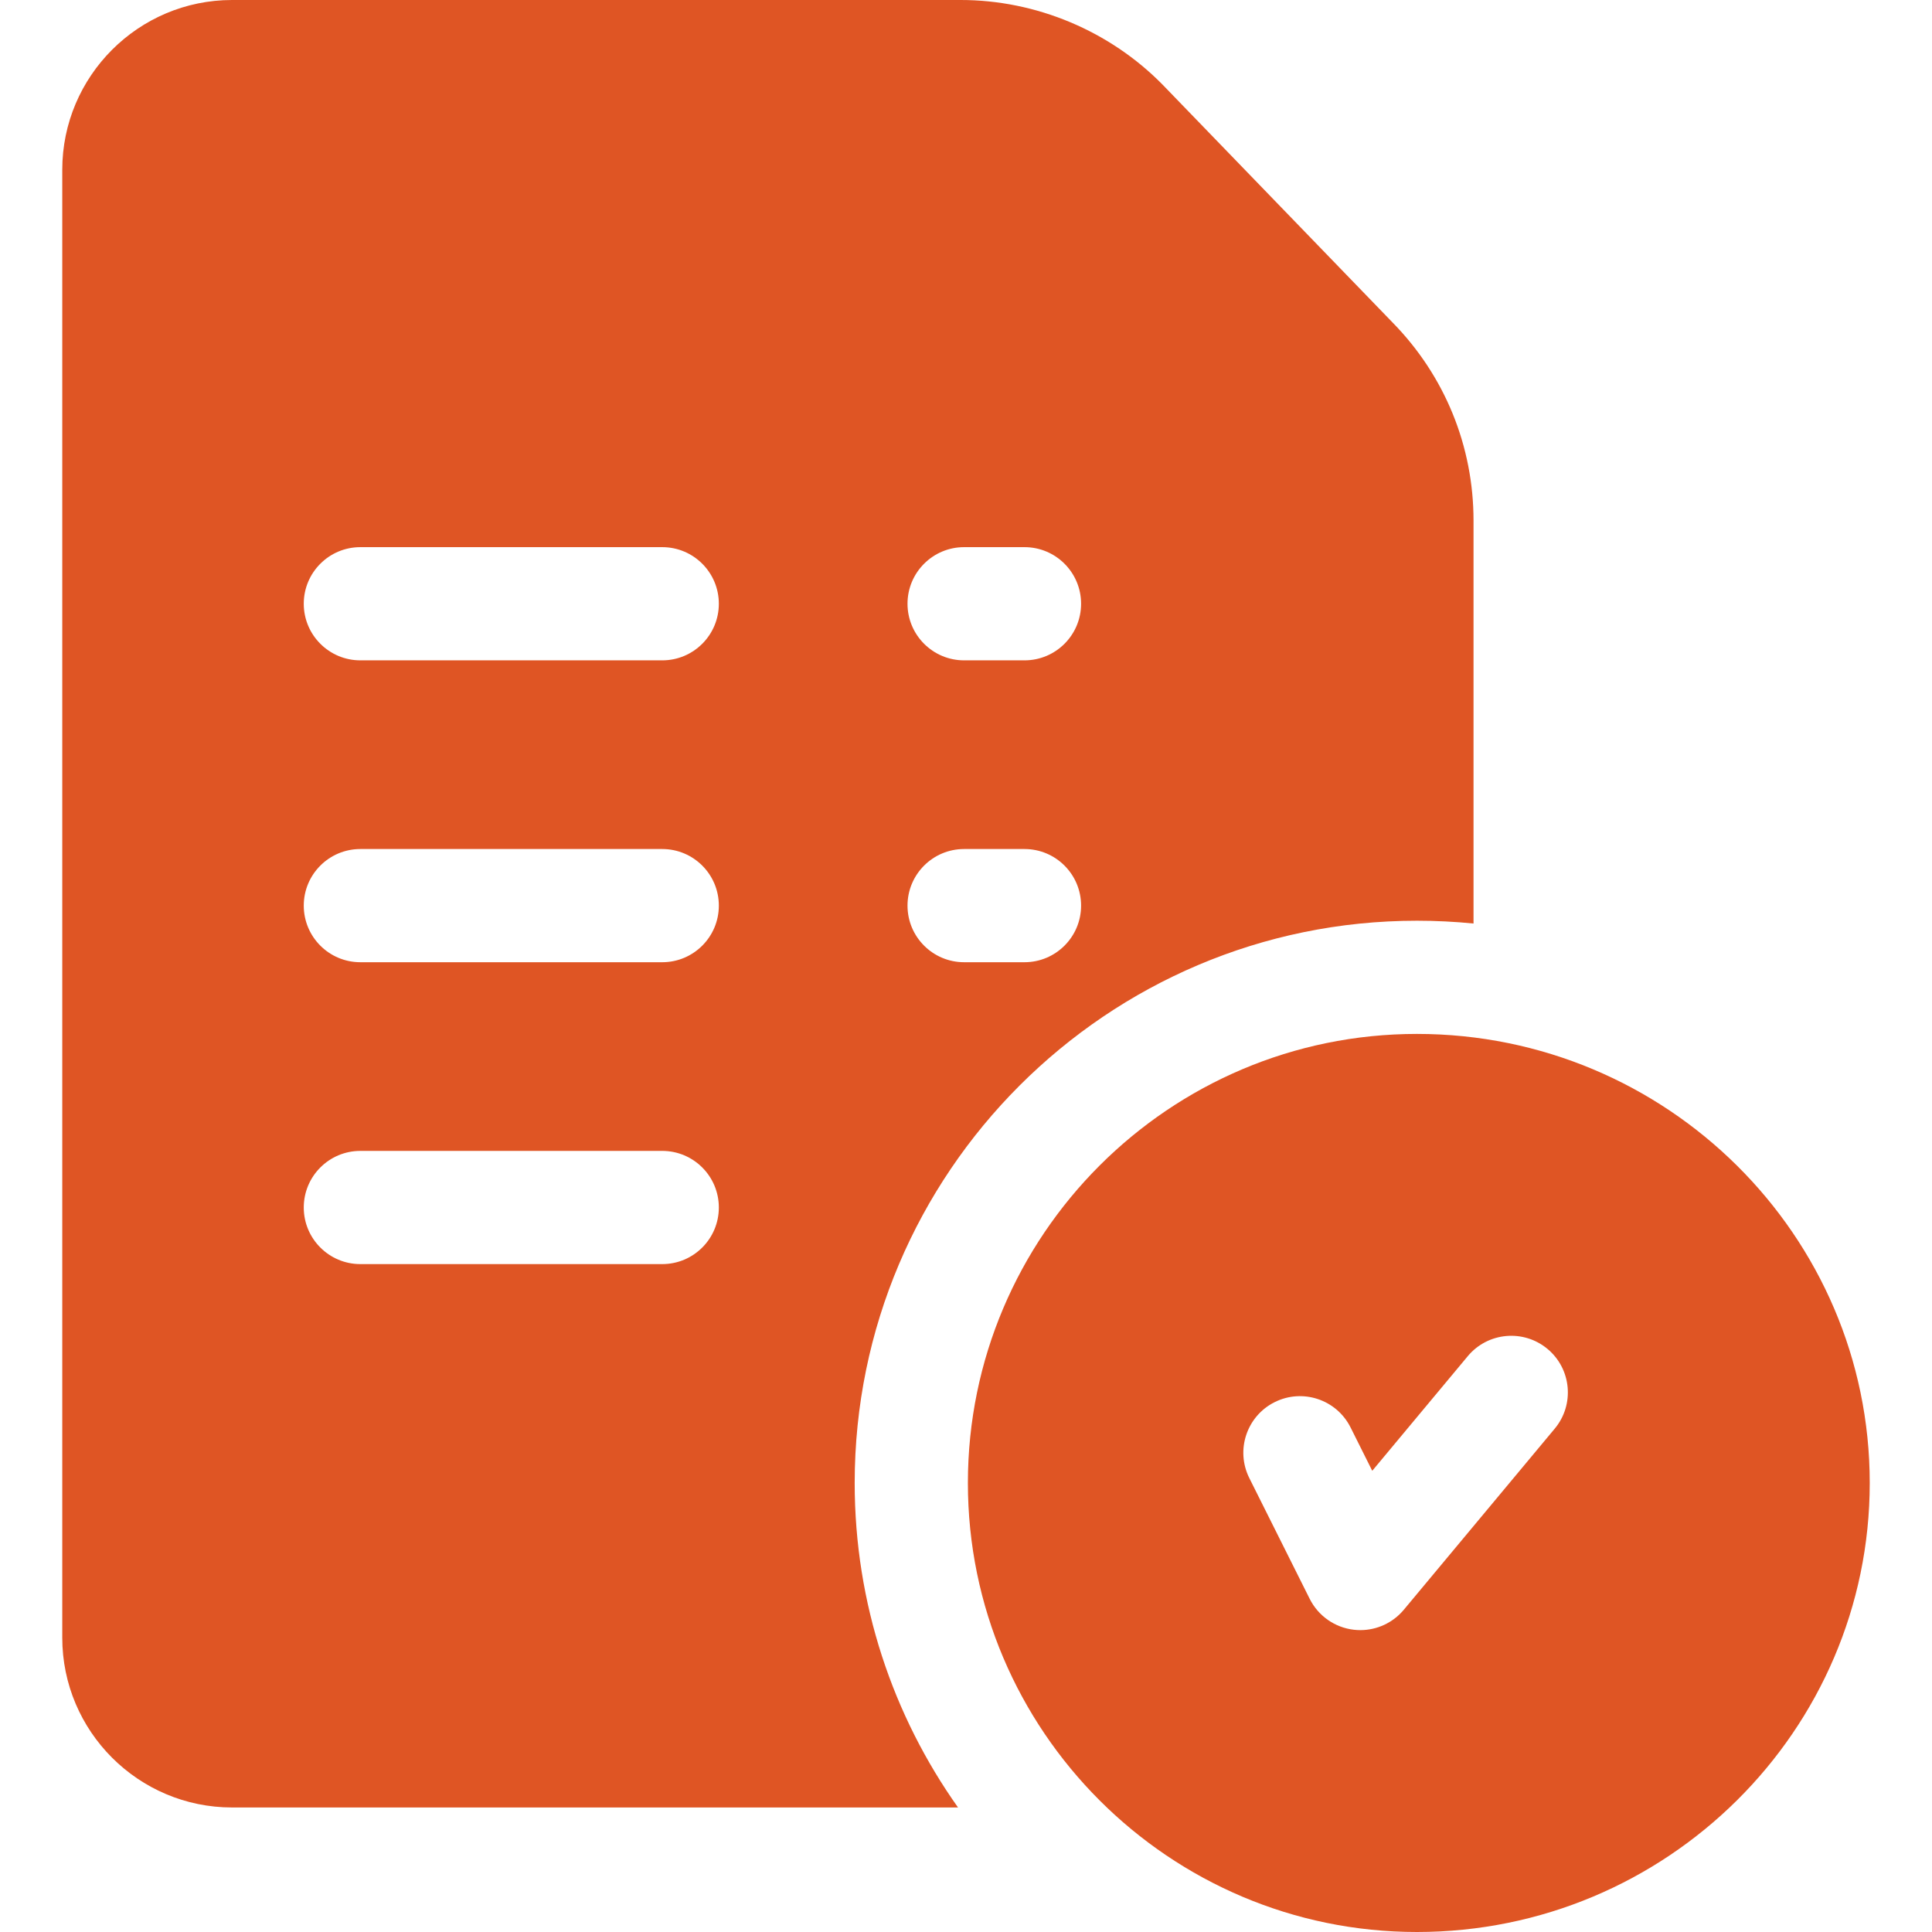 <?xml version="1.0" encoding="UTF-8"?> <svg xmlns="http://www.w3.org/2000/svg" width="512" height="512" viewBox="0 0 512 512" fill="none"> <path d="M375.5 274C309.883 274 256.5 327.383 256.5 393C256.5 458.617 309.883 512 375.5 512C441.668 512 495.5 458.617 495.5 393C495.5 327.383 441.668 274 375.5 274ZM412.023 378.603L372.023 426.603C369.155 430.044 364.922 432 360.501 432C359.926 432 359.349 431.967 358.77 431.9C353.742 431.316 349.347 428.236 347.083 423.708L331.083 391.708C327.378 384.299 330.382 375.288 337.791 371.584C345.2 367.877 354.211 370.882 357.916 378.292L363.659 389.778L388.976 359.397C394.28 353.034 403.739 352.175 410.102 357.476C416.467 362.78 417.327 372.238 412.023 378.603V378.603Z" fill="#DF5524"></path> <path d="M369.035 85.453L308.173 22.514C308.144 22.484 308.114 22.453 308.085 22.423C294.072 8.173 274.573 0 254.59 0H61.5C36.687 0 16.5 20.187 16.5 45V434C16.5 458.813 36.687 479 61.5 479H253.89C236.647 454.688 226.5 425.008 226.5 393C226.5 310.841 293.341 244 375.5 244C380.562 244 385.565 244.254 390.5 244.743V137.98C390.5 118.211 382.877 99.56 369.035 85.453V85.453ZM175.5 335H95.5C87.216 335 80.5 328.284 80.5 320C80.5 311.716 87.216 305 95.5 305H175.5C183.784 305 190.5 311.716 190.5 320C190.5 328.284 183.784 335 175.5 335ZM175.5 255H95.5C87.216 255 80.5 248.284 80.5 240C80.5 231.716 87.216 225 95.5 225H175.5C183.784 225 190.5 231.716 190.5 240C190.5 248.284 183.784 255 175.5 255ZM175.5 175H95.5C87.216 175 80.5 168.284 80.5 160C80.5 151.716 87.216 145 95.5 145H175.5C183.784 145 190.5 151.716 190.5 160C190.5 168.284 183.784 175 175.5 175ZM271.5 255H255.5C247.216 255 240.5 248.284 240.5 240C240.5 231.716 247.216 225 255.5 225H271.5C279.784 225 286.5 231.716 286.5 240C286.5 248.284 279.784 255 271.5 255ZM271.5 175H255.5C247.216 175 240.5 168.284 240.5 160C240.5 151.716 247.216 145 255.5 145H271.5C279.784 145 286.5 151.716 286.5 160C286.5 168.284 279.784 175 271.5 175Z" fill="#DF5524"></path> </svg> 